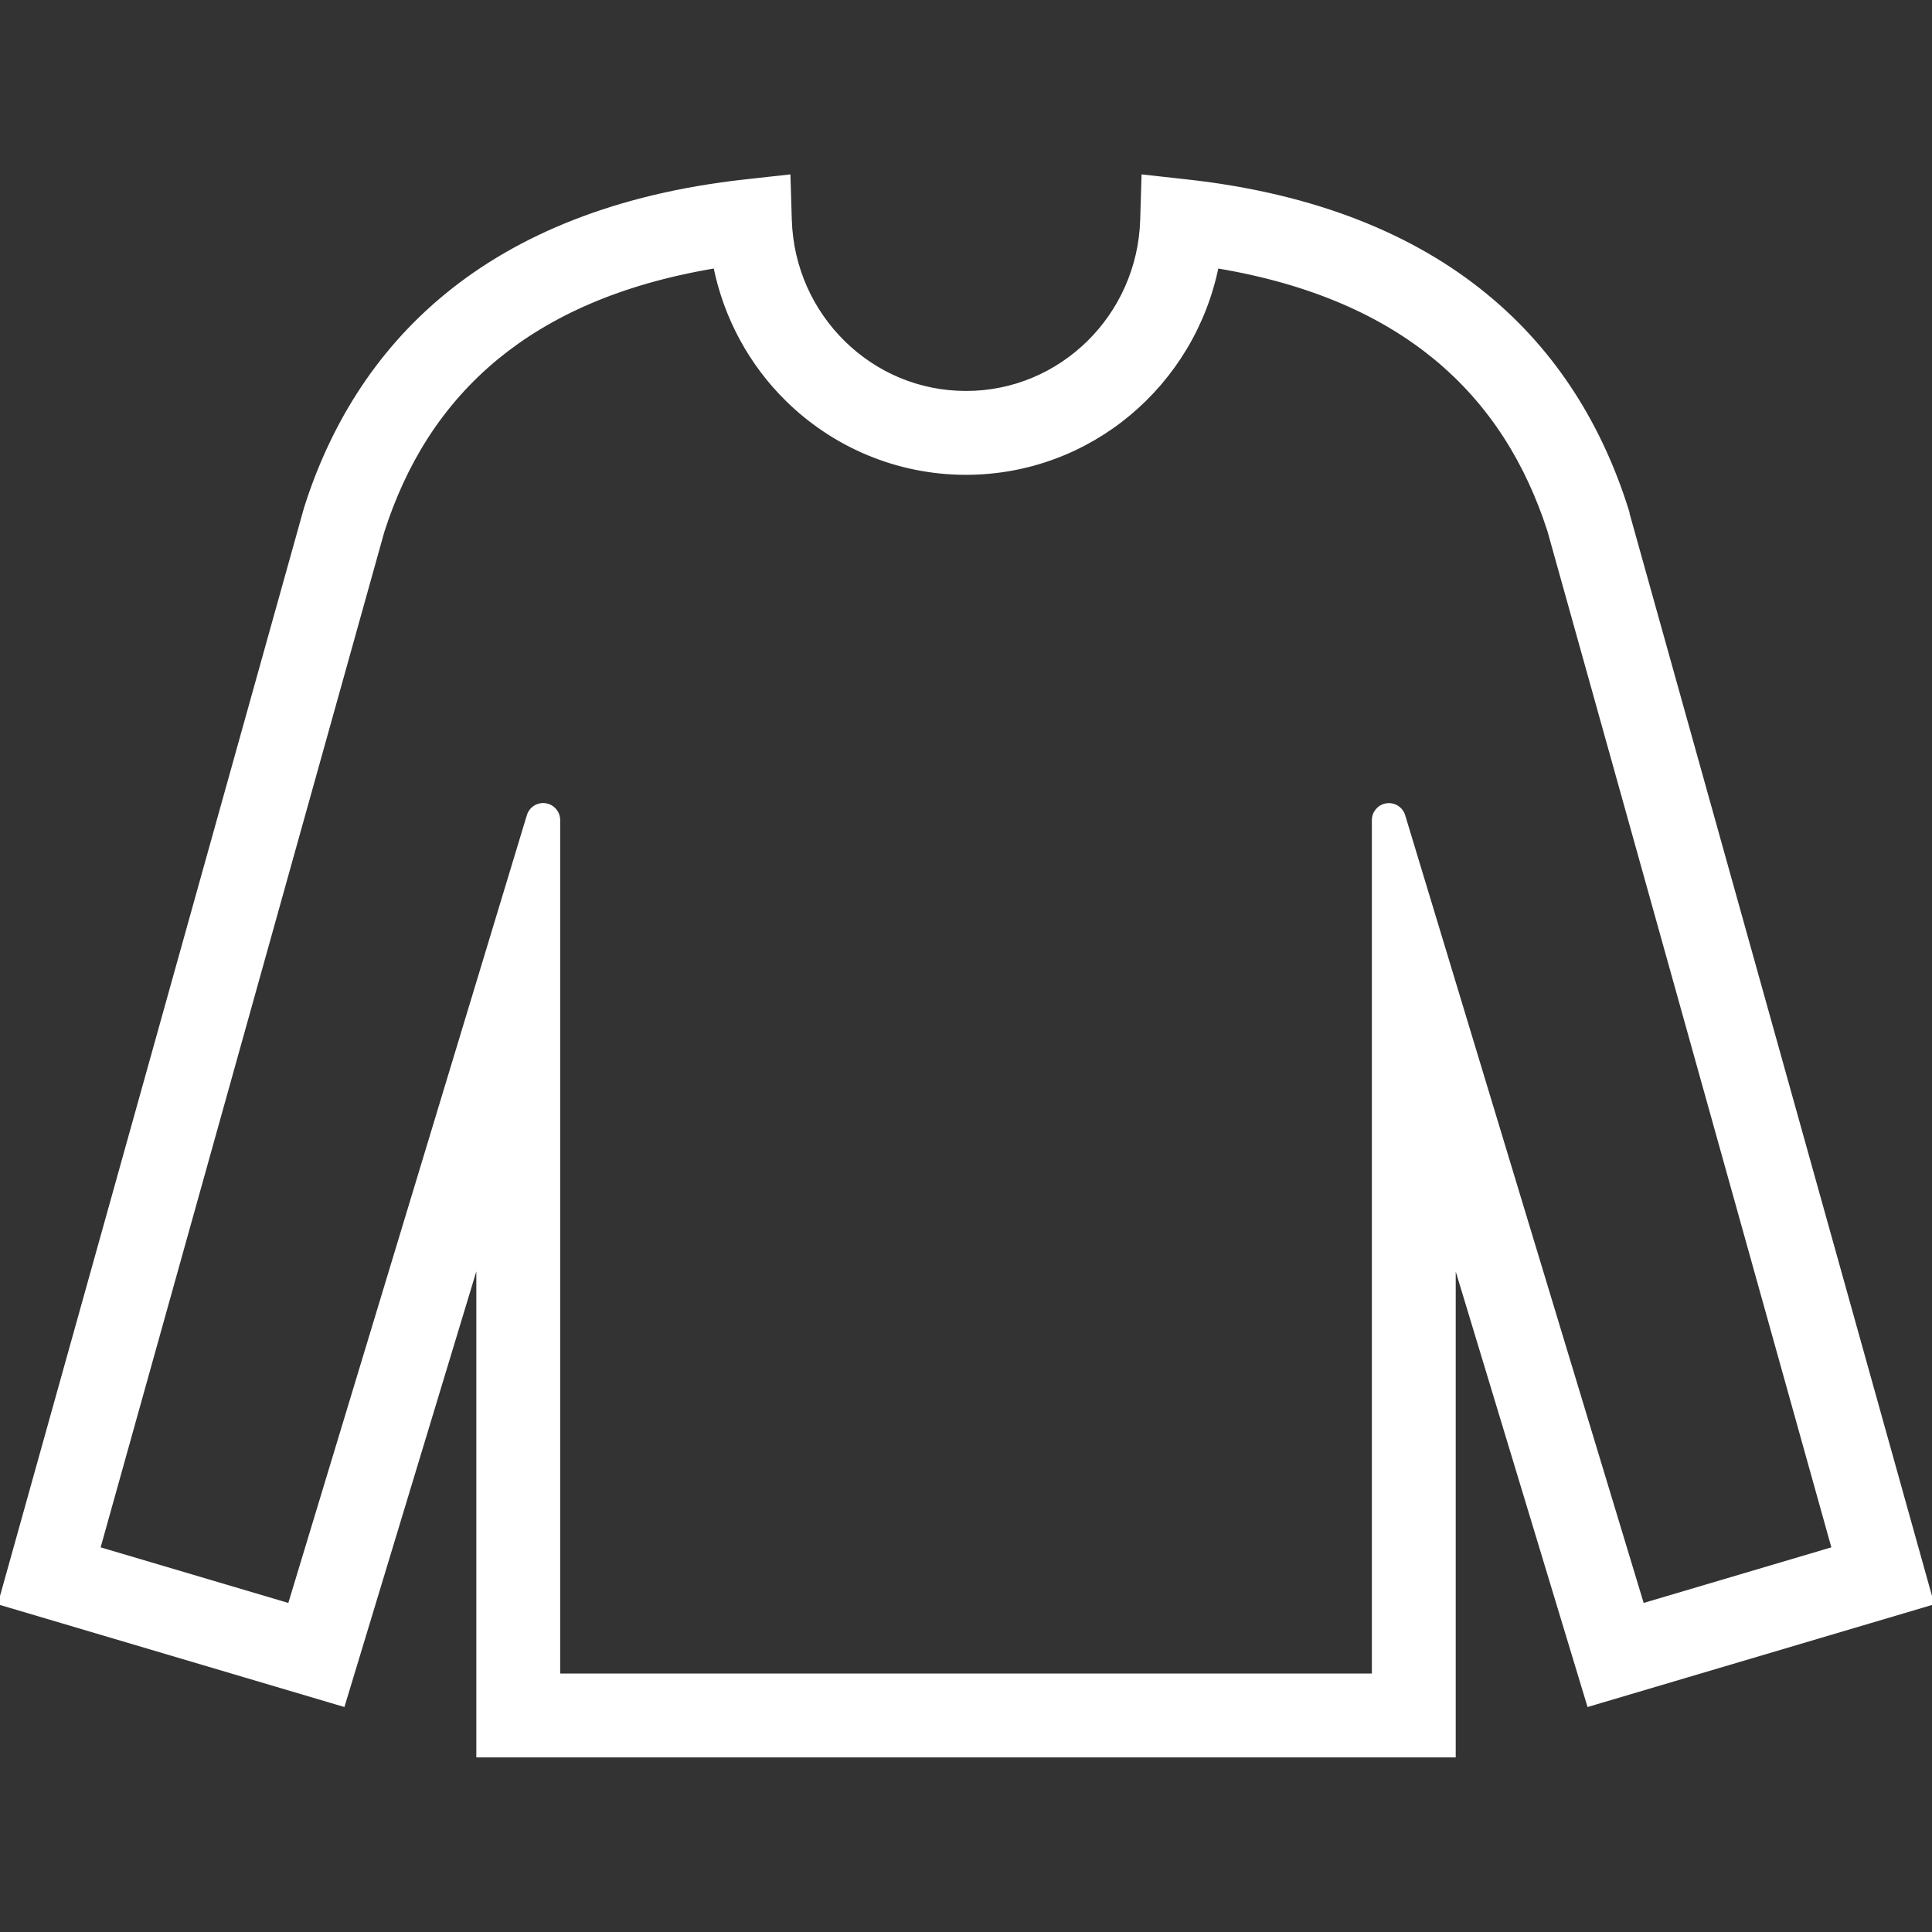 <!DOCTYPE svg PUBLIC "-//W3C//DTD SVG 1.1//EN" "http://www.w3.org/Graphics/SVG/1.1/DTD/svg11.dtd">
<!-- Uploaded to: SVG Repo, www.svgrepo.com, Transformed by: SVG Repo Mixer Tools -->
<svg height="64px" width="64px" version="1.1" id="_x32_" xmlns="http://www.w3.org/2000/svg" xmlns:xlink="http://www.w3.org/1999/xlink" viewBox="0 0 512 512" xml:space="preserve" fill="#ffffff" stroke="#ffffff">
<rect x="0" y="0" width="512" height="512" fill="#333333" stroke="none"/>
<g id="SVGRepo_bgCarrier" stroke-width="0"/>
<g id="SVGRepo_tracerCarrier" stroke-linecap="round" stroke-linejoin="round"/>
<g id="SVGRepo_iconCarrier"> <style type="text/css"> .st0{fill:#ffffff;} </style> <g> <path class="st0" d="M431.36,136.172v-0.256l-0.504-1.575c-6.59-20.635-18.224-40.572-37.214-56.102 c-18.964-15.551-44.952-26.432-79.204-30.204l-11.426-1.264l-0.346,11.488c-0.78,25.526-21.436,45.864-46.666,45.851 c-12.662-0.007-24.04-5.057-32.489-13.347c-8.435-8.297-13.782-19.723-14.176-32.504l-0.352-11.488l-11.42,1.264 c-34.251,3.772-60.24,14.652-79.204,30.204c-18.991,15.536-30.624,35.481-37.201,56.116l-0.048,0.152l-0.028,0.103l-0.049,0.138 L0,424.814l90.94,26.942l35.792-118.2v131.672h258.549v-10.611V333.584l35.772,118.173L512,424.814L431.36,136.172z M371.907,216.184c-0.573-1.907-2.459-3.095-4.422-2.805c-1.968,0.29-3.426,1.976-3.426,3.965v226.661H147.954V217.331 c0-1.99-1.457-3.682-3.427-3.973c-1.962-0.29-3.848,0.906-4.421,2.805L76.744,425.415l-50.686-15.012l75.321-269.602 c5.658-17.623,15.081-33.554,30.424-46.14c13.596-11.115,32.124-19.806,57.74-24.068c2.777,13.686,9.54,25.934,19.088,35.308 c12.178,11.992,28.959,19.433,47.369,19.433c32.904-0.035,60.144-23.578,66.465-54.742c25.615,4.262,44.137,12.954,57.732,24.068 c15.24,12.504,24.635,28.31,30.313,45.788l0.084,0.262l75.348,269.692l-50.686,15.012L371.907,216.184z"/> </g> </g>
</svg>